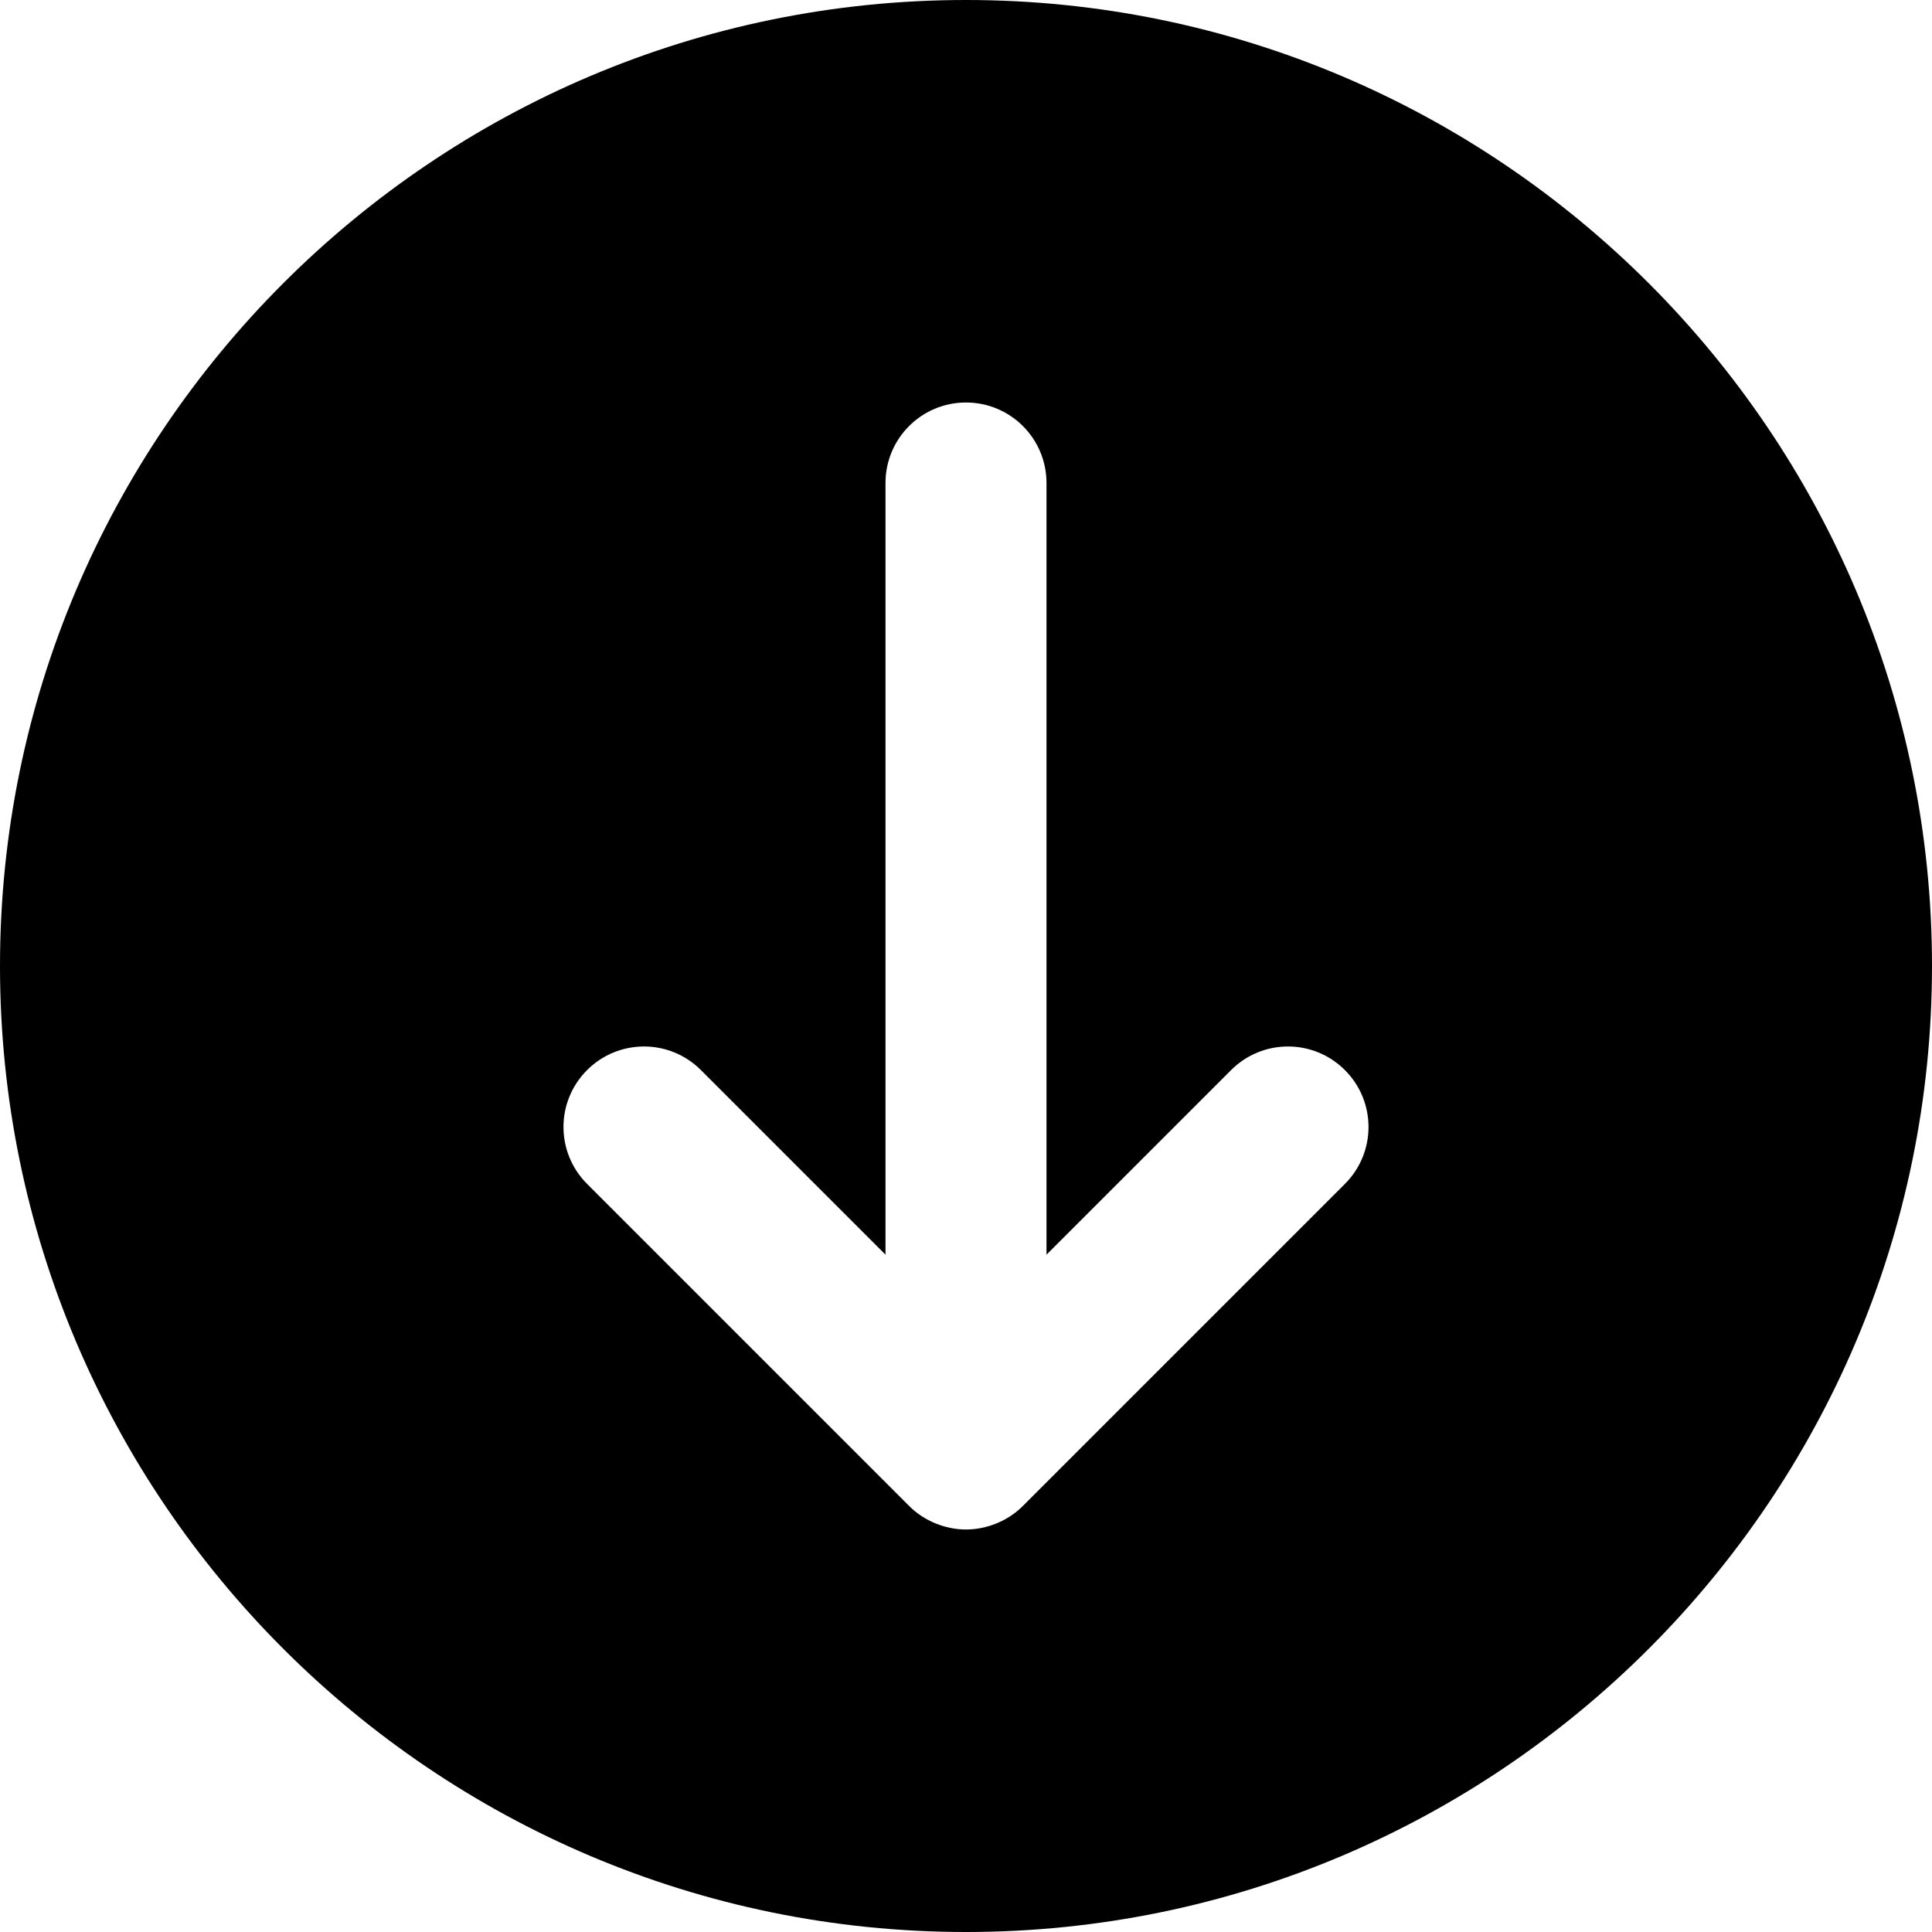 <?xml version="1.0" encoding="iso-8859-1"?>
<!-- Uploaded to: SVG Repo, www.svgrepo.com, Generator: SVG Repo Mixer Tools -->
<svg fill="#000000" height="800px" width="800px" version="1.1" id="Layer_1" xmlns="http://www.w3.org/2000/svg" xmlns:xlink="http://www.w3.org/1999/xlink" 
	 viewBox="0 0 512 512" xml:space="preserve">
<g>
	<g>
		<path d="M256,0C114.837,0,0,114.837,0,256s114.837,256,256,256s256-114.837,256-256S397.163,0,256,0z M356.416,313.749
			l-85.312,85.312c-1.963,1.984-4.331,3.541-6.955,4.629c-2.603,1.067-5.376,1.643-8.149,1.643c-2.773,0-5.547-0.576-8.149-1.643
			c-2.624-1.088-4.992-2.645-6.955-4.629l-85.312-85.312c-8.341-8.341-8.341-21.824,0-30.165s21.824-8.341,30.165,0l48.917,48.917
			V128c0-11.776,9.536-21.333,21.333-21.333s21.333,9.557,21.333,21.333v204.501l48.917-48.917c8.341-8.341,21.824-8.341,30.165,0
			C364.757,291.925,364.757,305.408,356.416,313.749z"/>
	</g>
</g>
</svg>